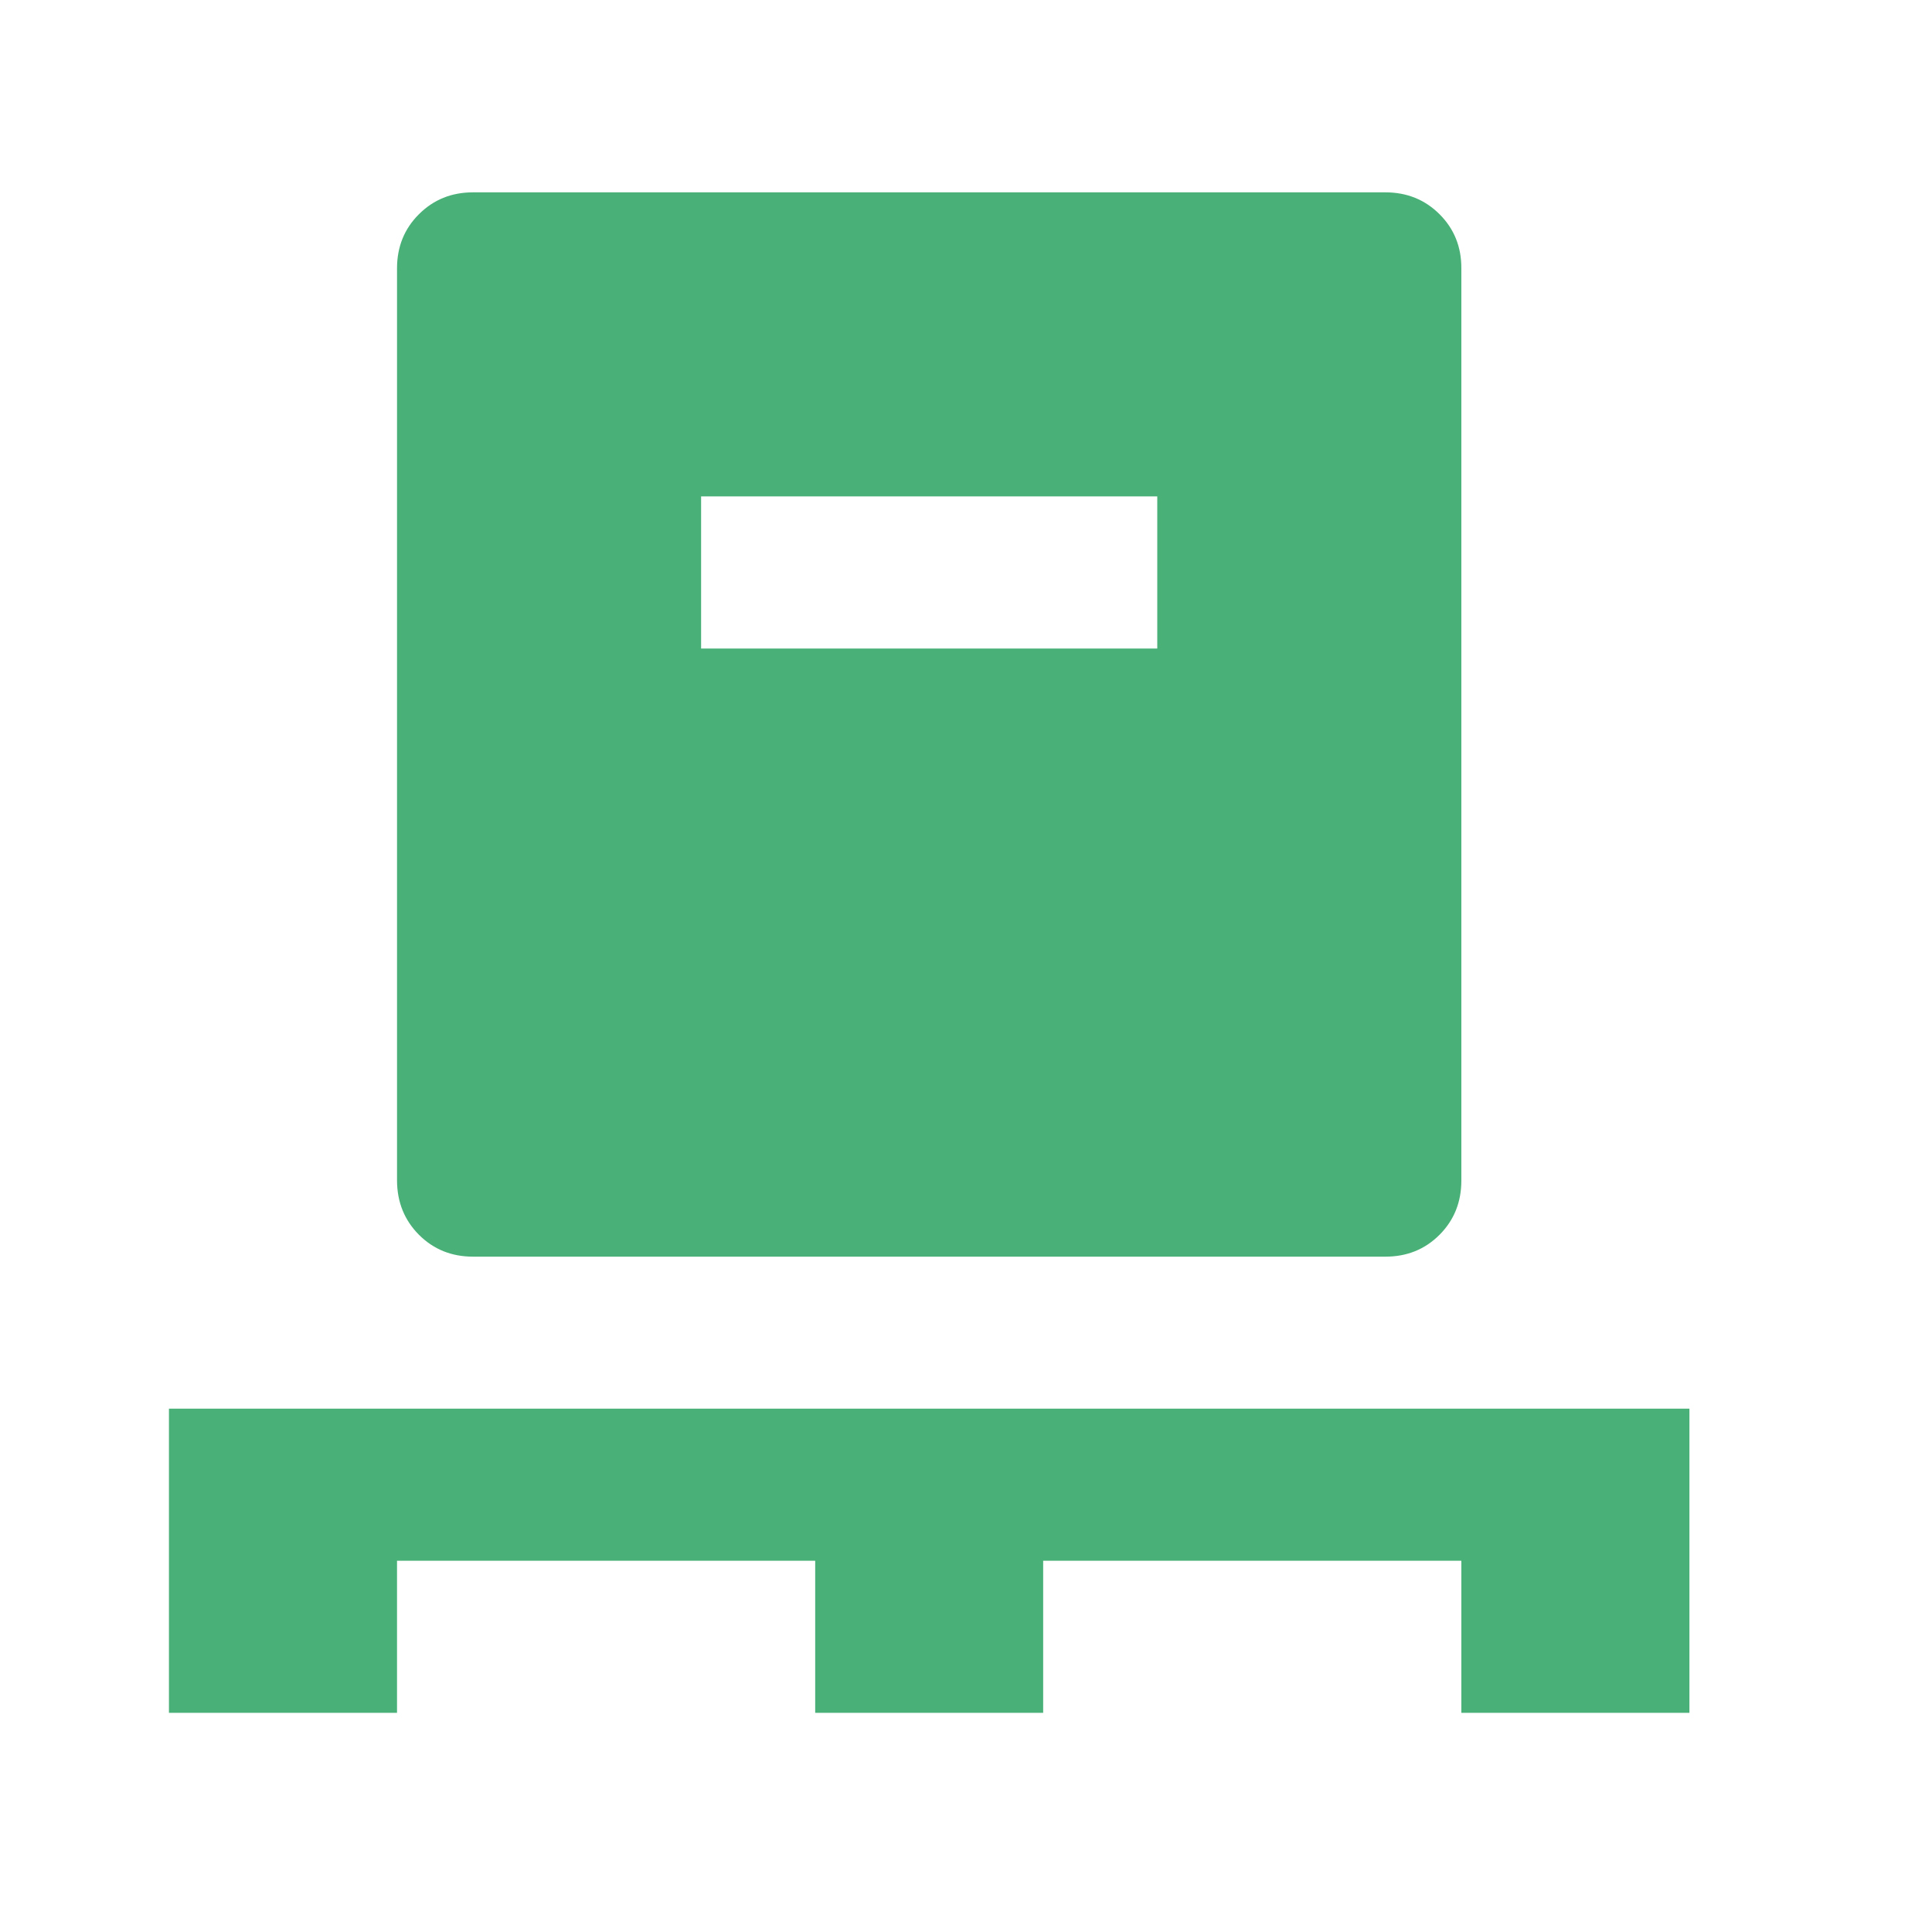 <svg width="18" height="18" viewBox="0 0 18 18" fill="none" xmlns="http://www.w3.org/2000/svg">
<path d="M1.574 15.958V13.124H15.74V15.958H13.615V14.541H9.719V15.958H7.595V14.541H3.699V15.958H1.574ZM4.407 11.708C4.207 11.708 4.039 11.64 3.903 11.504C3.768 11.368 3.7 11.2 3.699 11V2.5C3.699 2.3 3.767 2.131 3.903 1.996C4.039 1.86 4.207 1.792 4.407 1.792H12.907C13.107 1.792 13.276 1.86 13.412 1.996C13.548 2.132 13.616 2.3 13.615 2.5V11C13.615 11.2 13.547 11.369 13.411 11.505C13.275 11.641 13.107 11.708 12.907 11.708H4.407ZM6.532 6.042H10.782V4.625H6.532V6.042Z" fill="#49B178"/>
</svg>
